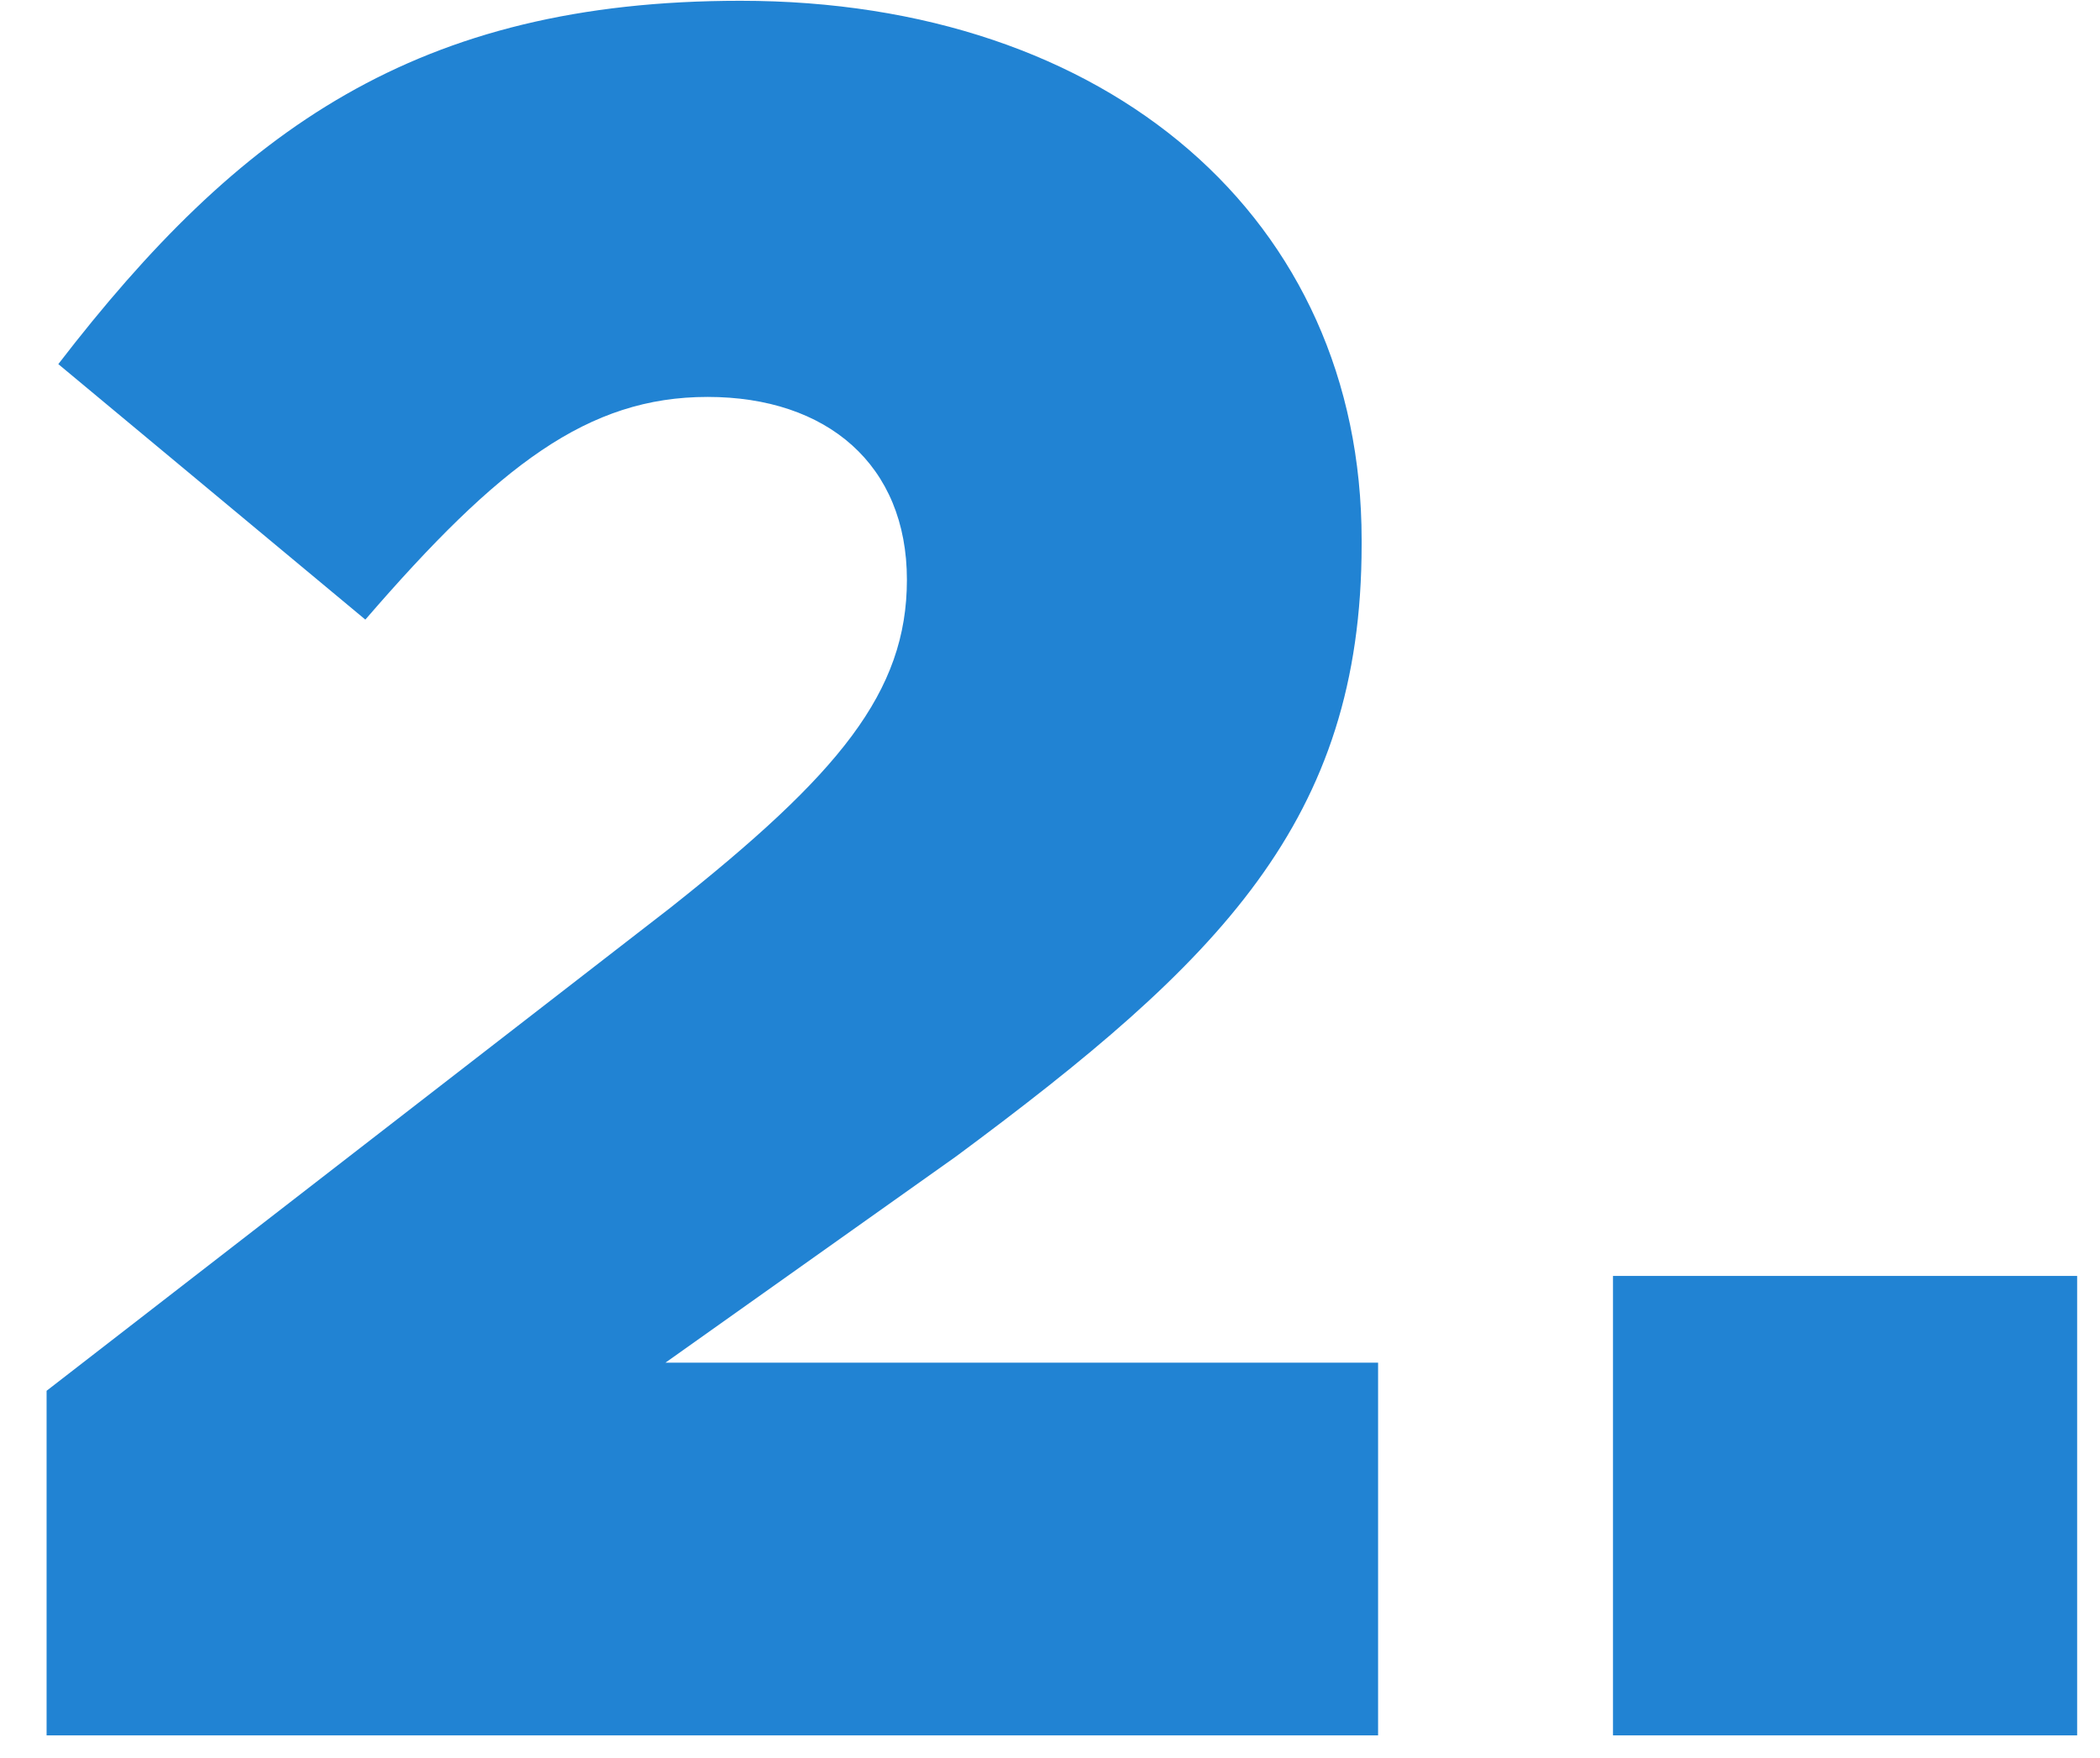 <svg width="43" height="36" viewBox="0 0 43 36" fill="none" xmlns="http://www.w3.org/2000/svg">
<path d="M0.954 35.536V28.48L13.722 18.592C17.177 15.856 18.57 14.176 18.57 11.872C18.57 9.52 16.938 8.128 14.489 8.128C12.041 8.128 10.217 9.52 7.481 12.688L1.194 7.456C4.889 2.656 8.537 0.016 15.162 0.016C22.698 0.016 27.881 4.48 27.881 11.056V11.152C27.881 16.816 24.953 19.696 19.578 23.68L13.626 27.904H28.218V35.536H0.954ZM33.028 35.536V26.128H42.532V35.536H33.028Z" fill="#2183D3"/>
</svg>
